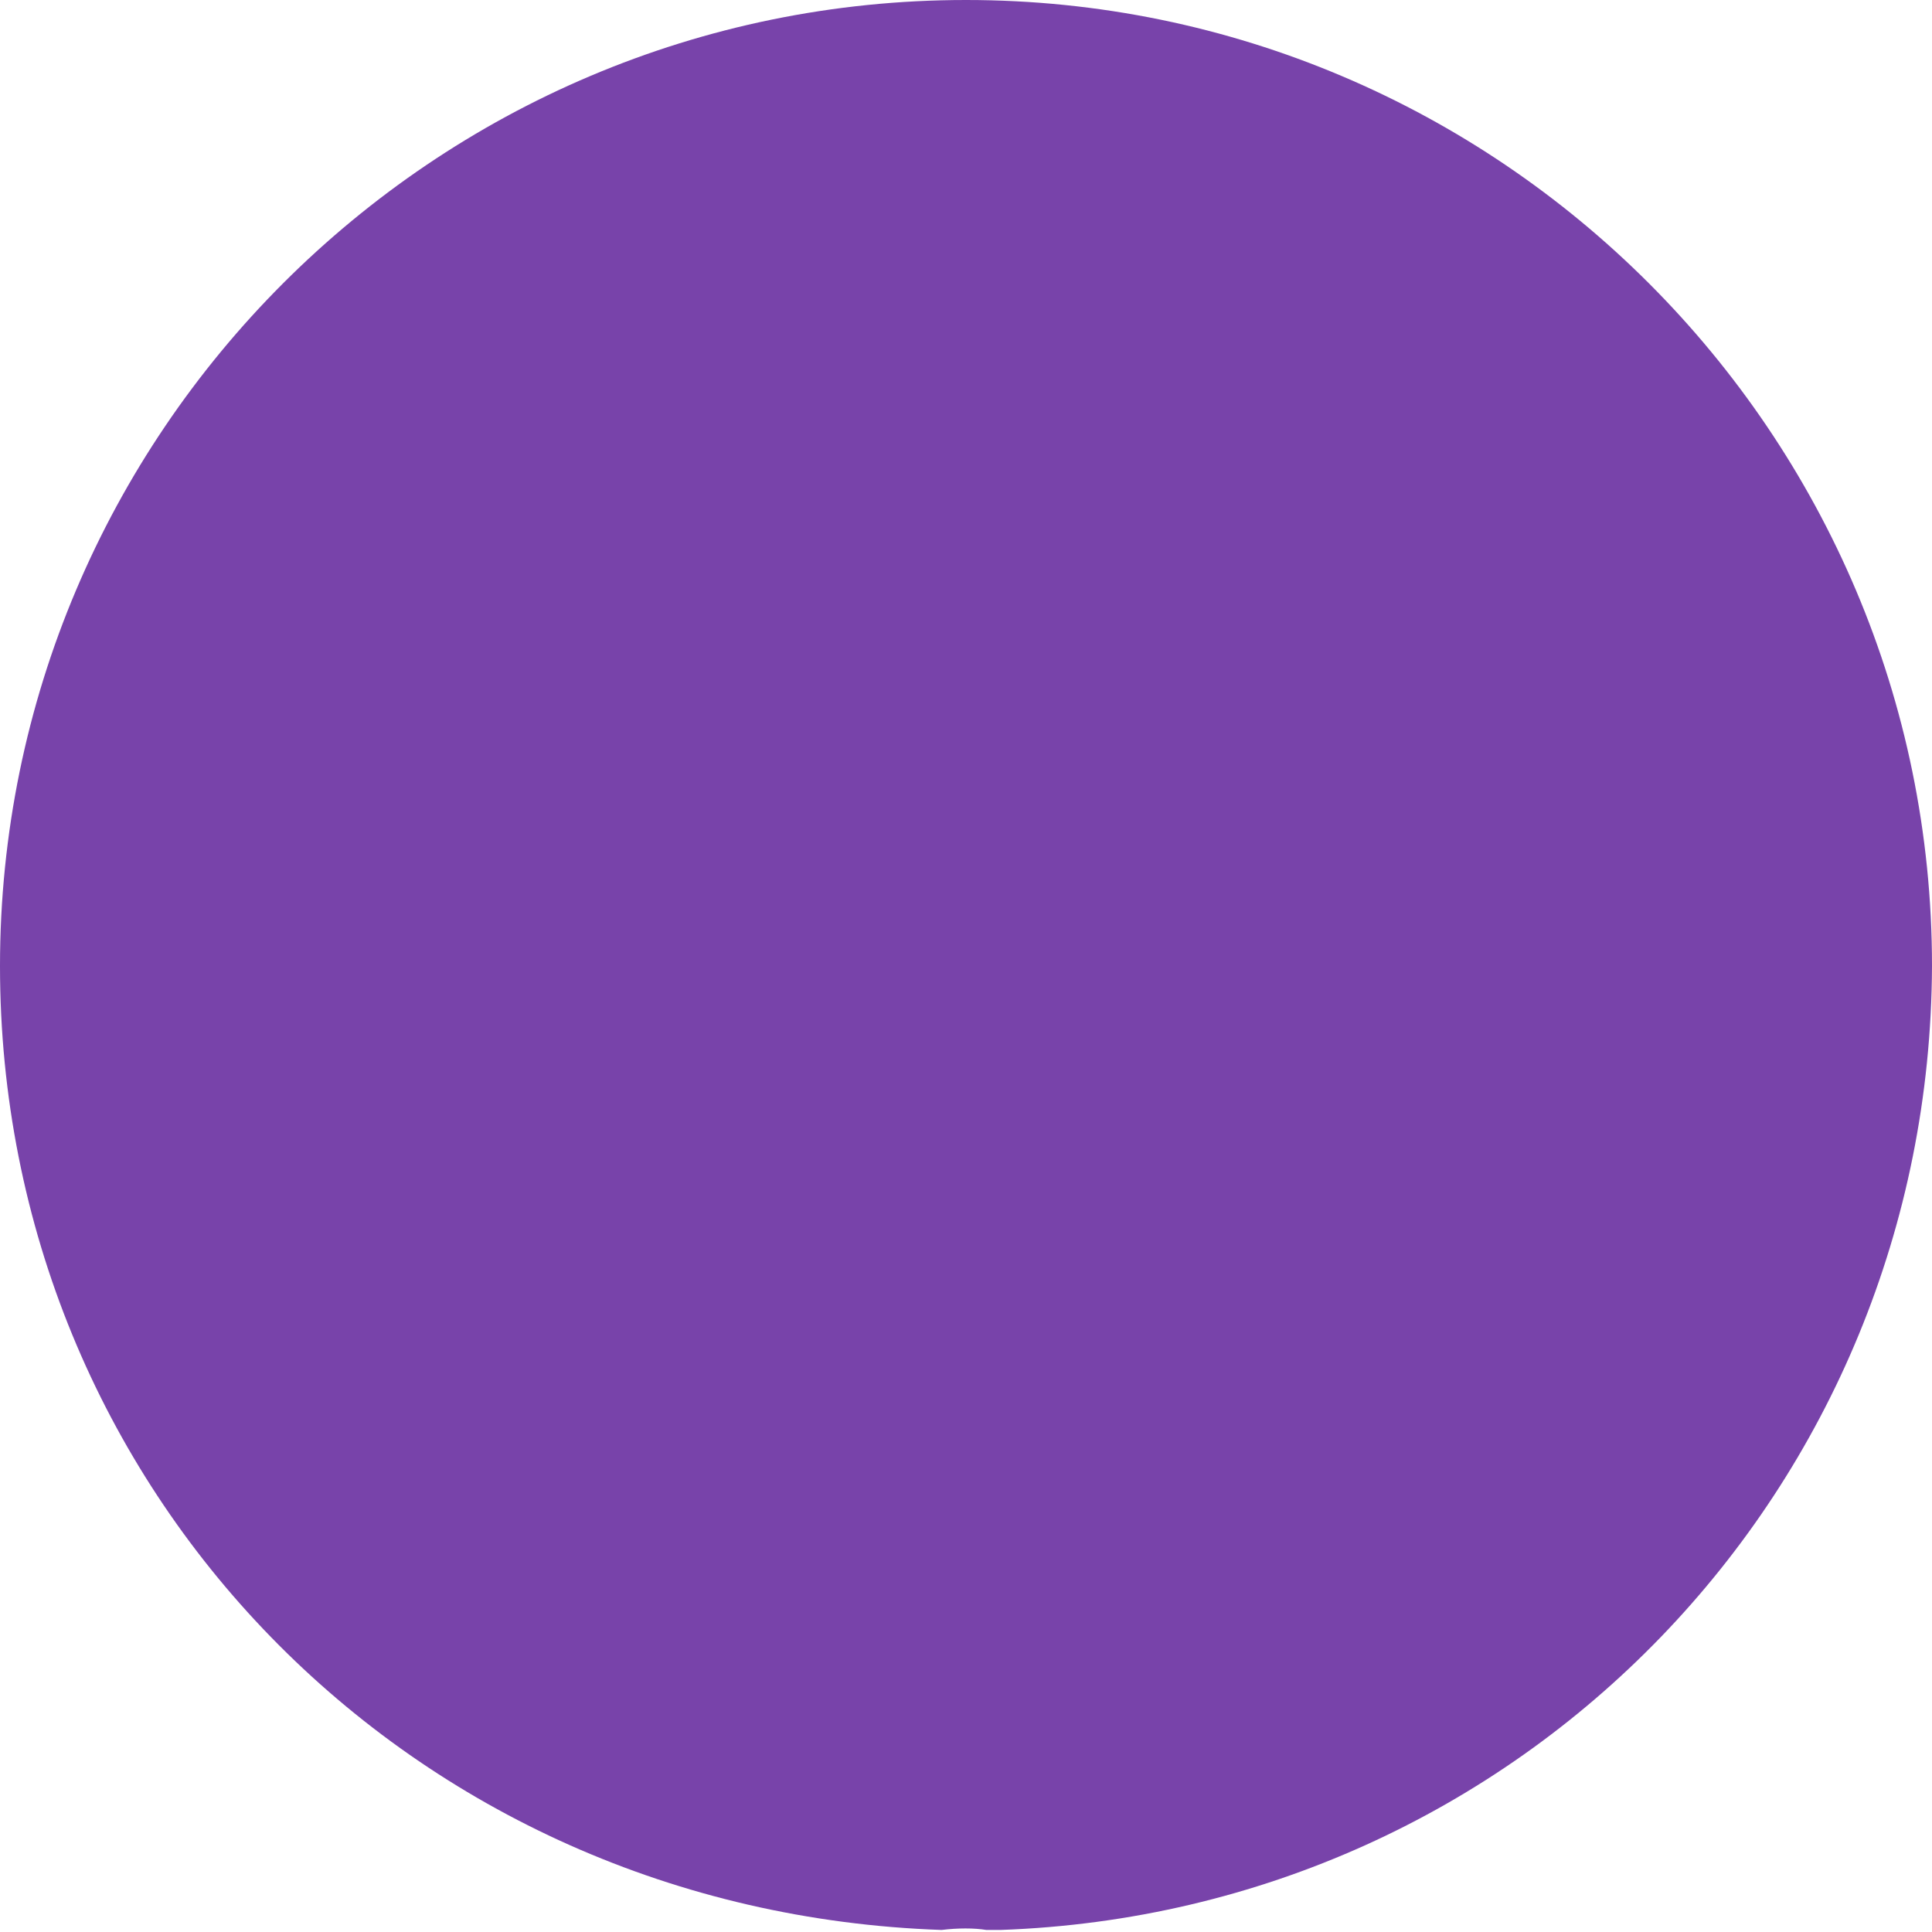 <?xml version="1.0" encoding="UTF-8"?> <svg xmlns="http://www.w3.org/2000/svg" width="32" height="32" viewBox="0 0 32 32" fill="none"> <path d="M16 0C7.175 0 0 7.175 0 16C0 24.657 6.771 31.663 15.596 31.966C15.865 31.933 16.135 31.933 16.337 31.966C16.404 31.966 16.438 31.966 16.505 31.966C16.539 31.966 16.539 31.966 16.573 31.966C25.196 31.663 31.966 24.657 32 16C32 7.175 24.825 0 16 0Z" fill="#7843AA"></path> </svg> 
